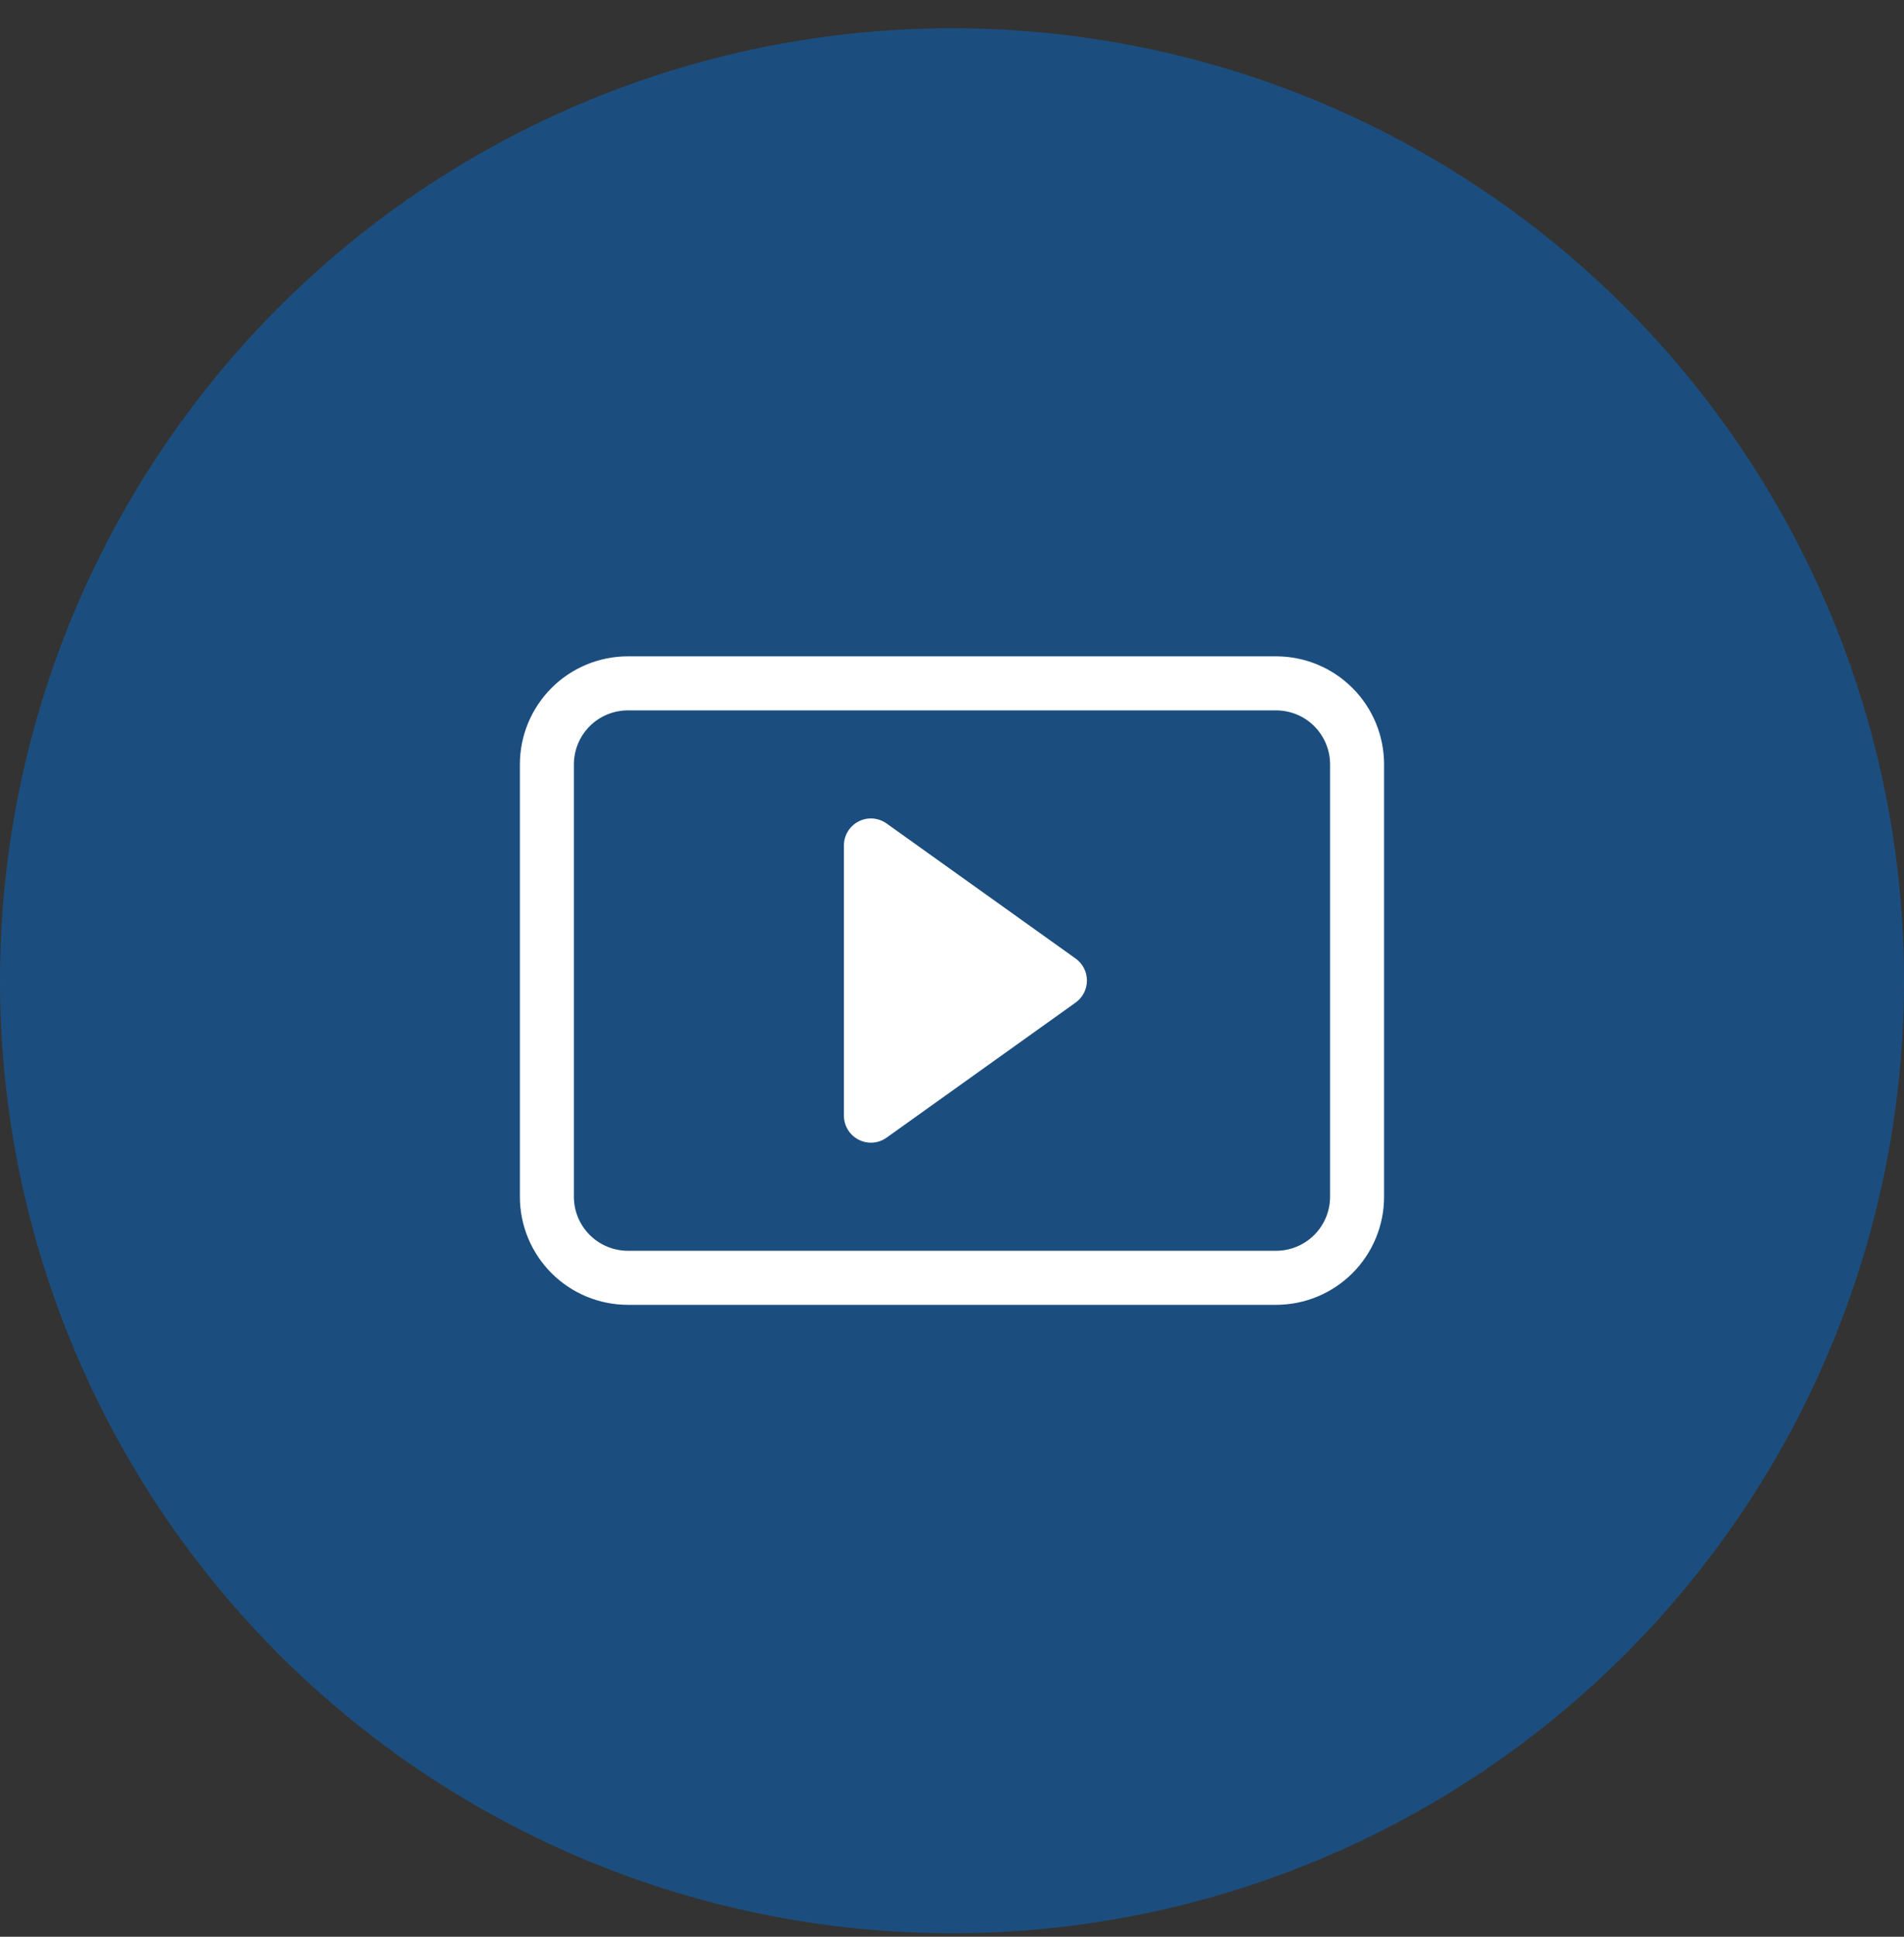 <svg width="60" height="61" viewBox="0 0 60 61" fill="none" xmlns="http://www.w3.org/2000/svg">
<rect x="0" y="0" width="60" height="61" fill="#333333" stroke="none"/>
<circle cx="30" cy="30.89" r="30" fill="#056BCA" fill-opacity="0.5"/>
<path d="M27.938 25.936C27.811 25.846 27.661 25.792 27.506 25.78C27.35 25.769 27.194 25.801 27.055 25.873C26.916 25.944 26.8 26.053 26.718 26.186C26.637 26.32 26.594 26.473 26.594 26.629V35.139C26.594 35.295 26.637 35.449 26.718 35.582C26.8 35.715 26.916 35.824 27.055 35.895C27.194 35.967 27.35 35.999 27.506 35.988C27.661 35.976 27.811 35.923 27.938 35.832L33.896 31.577C34.006 31.498 34.096 31.394 34.158 31.274C34.22 31.153 34.252 31.02 34.252 30.884C34.252 30.748 34.22 30.615 34.158 30.494C34.096 30.374 34.006 30.27 33.896 30.191L27.938 25.936Z" fill="white"/>
<path d="M16.383 24.076C16.383 23.173 16.741 22.307 17.38 21.669C18.018 21.03 18.884 20.672 19.787 20.672H40.212C41.115 20.672 41.981 21.03 42.619 21.669C43.258 22.307 43.616 23.173 43.616 24.076V37.693C43.616 38.596 43.258 39.461 42.619 40.1C41.981 40.738 41.115 41.097 40.212 41.097H19.787C18.884 41.097 18.018 40.738 17.38 40.1C16.741 39.461 16.383 38.596 16.383 37.693V24.076ZM41.914 24.076C41.914 23.625 41.735 23.192 41.416 22.872C41.096 22.553 40.663 22.374 40.212 22.374H19.787C19.336 22.374 18.903 22.553 18.583 22.872C18.264 23.192 18.085 23.625 18.085 24.076V37.693C18.085 38.144 18.264 38.577 18.583 38.896C18.903 39.215 19.336 39.395 19.787 39.395H40.212C40.663 39.395 41.096 39.215 41.416 38.896C41.735 38.577 41.914 38.144 41.914 37.693V24.076Z" fill="white"/>
</svg>

